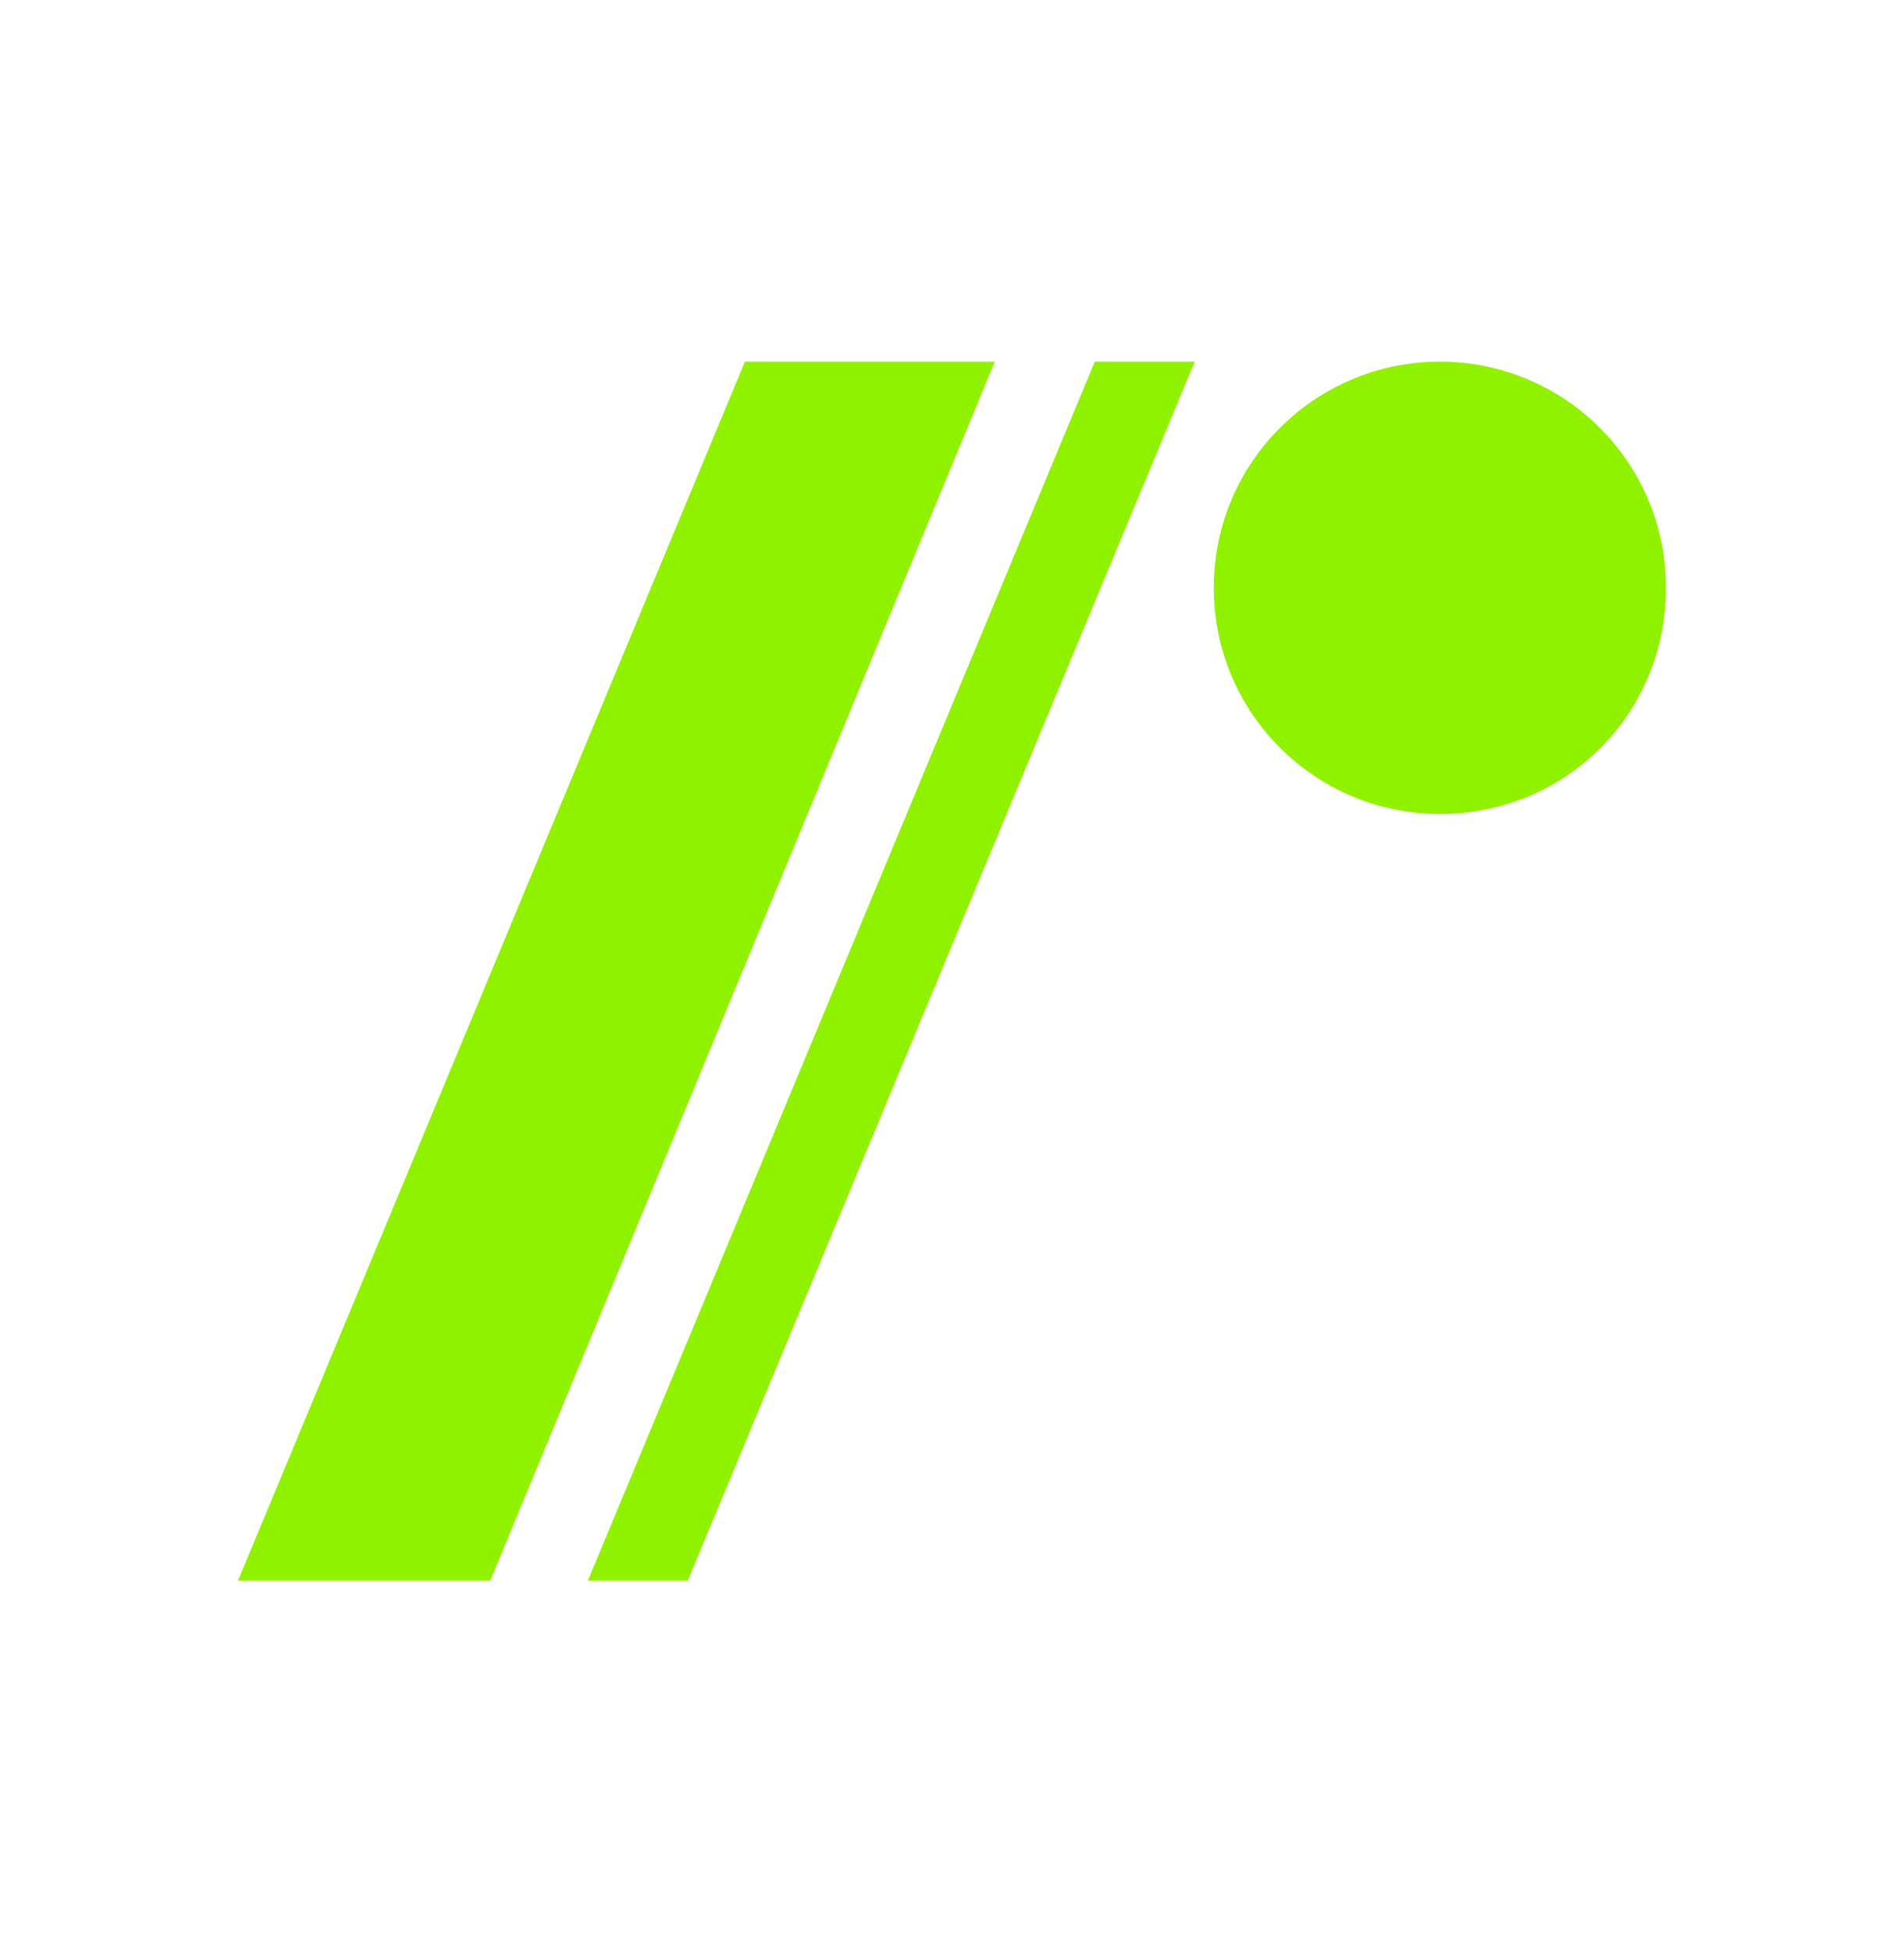 <svg width="40" height="41" viewBox="0 0 40 41" fill="none" xmlns="http://www.w3.org/2000/svg">
<path d="M30.25 17.094C27.65 17.094 25.5 14.994 25.5 12.344C25.5 9.694 27.65 7.594 30.25 7.594C32.85 7.594 35 9.694 35 12.344C35 14.994 32.9 17.094 30.25 17.094ZM20.9 7.594L10.3 33.194H5L15.65 7.594H20.9ZM12.35 33.194L23 7.594H25.1L14.45 33.194H12.35Z" fill="#91F200"/>
</svg>
